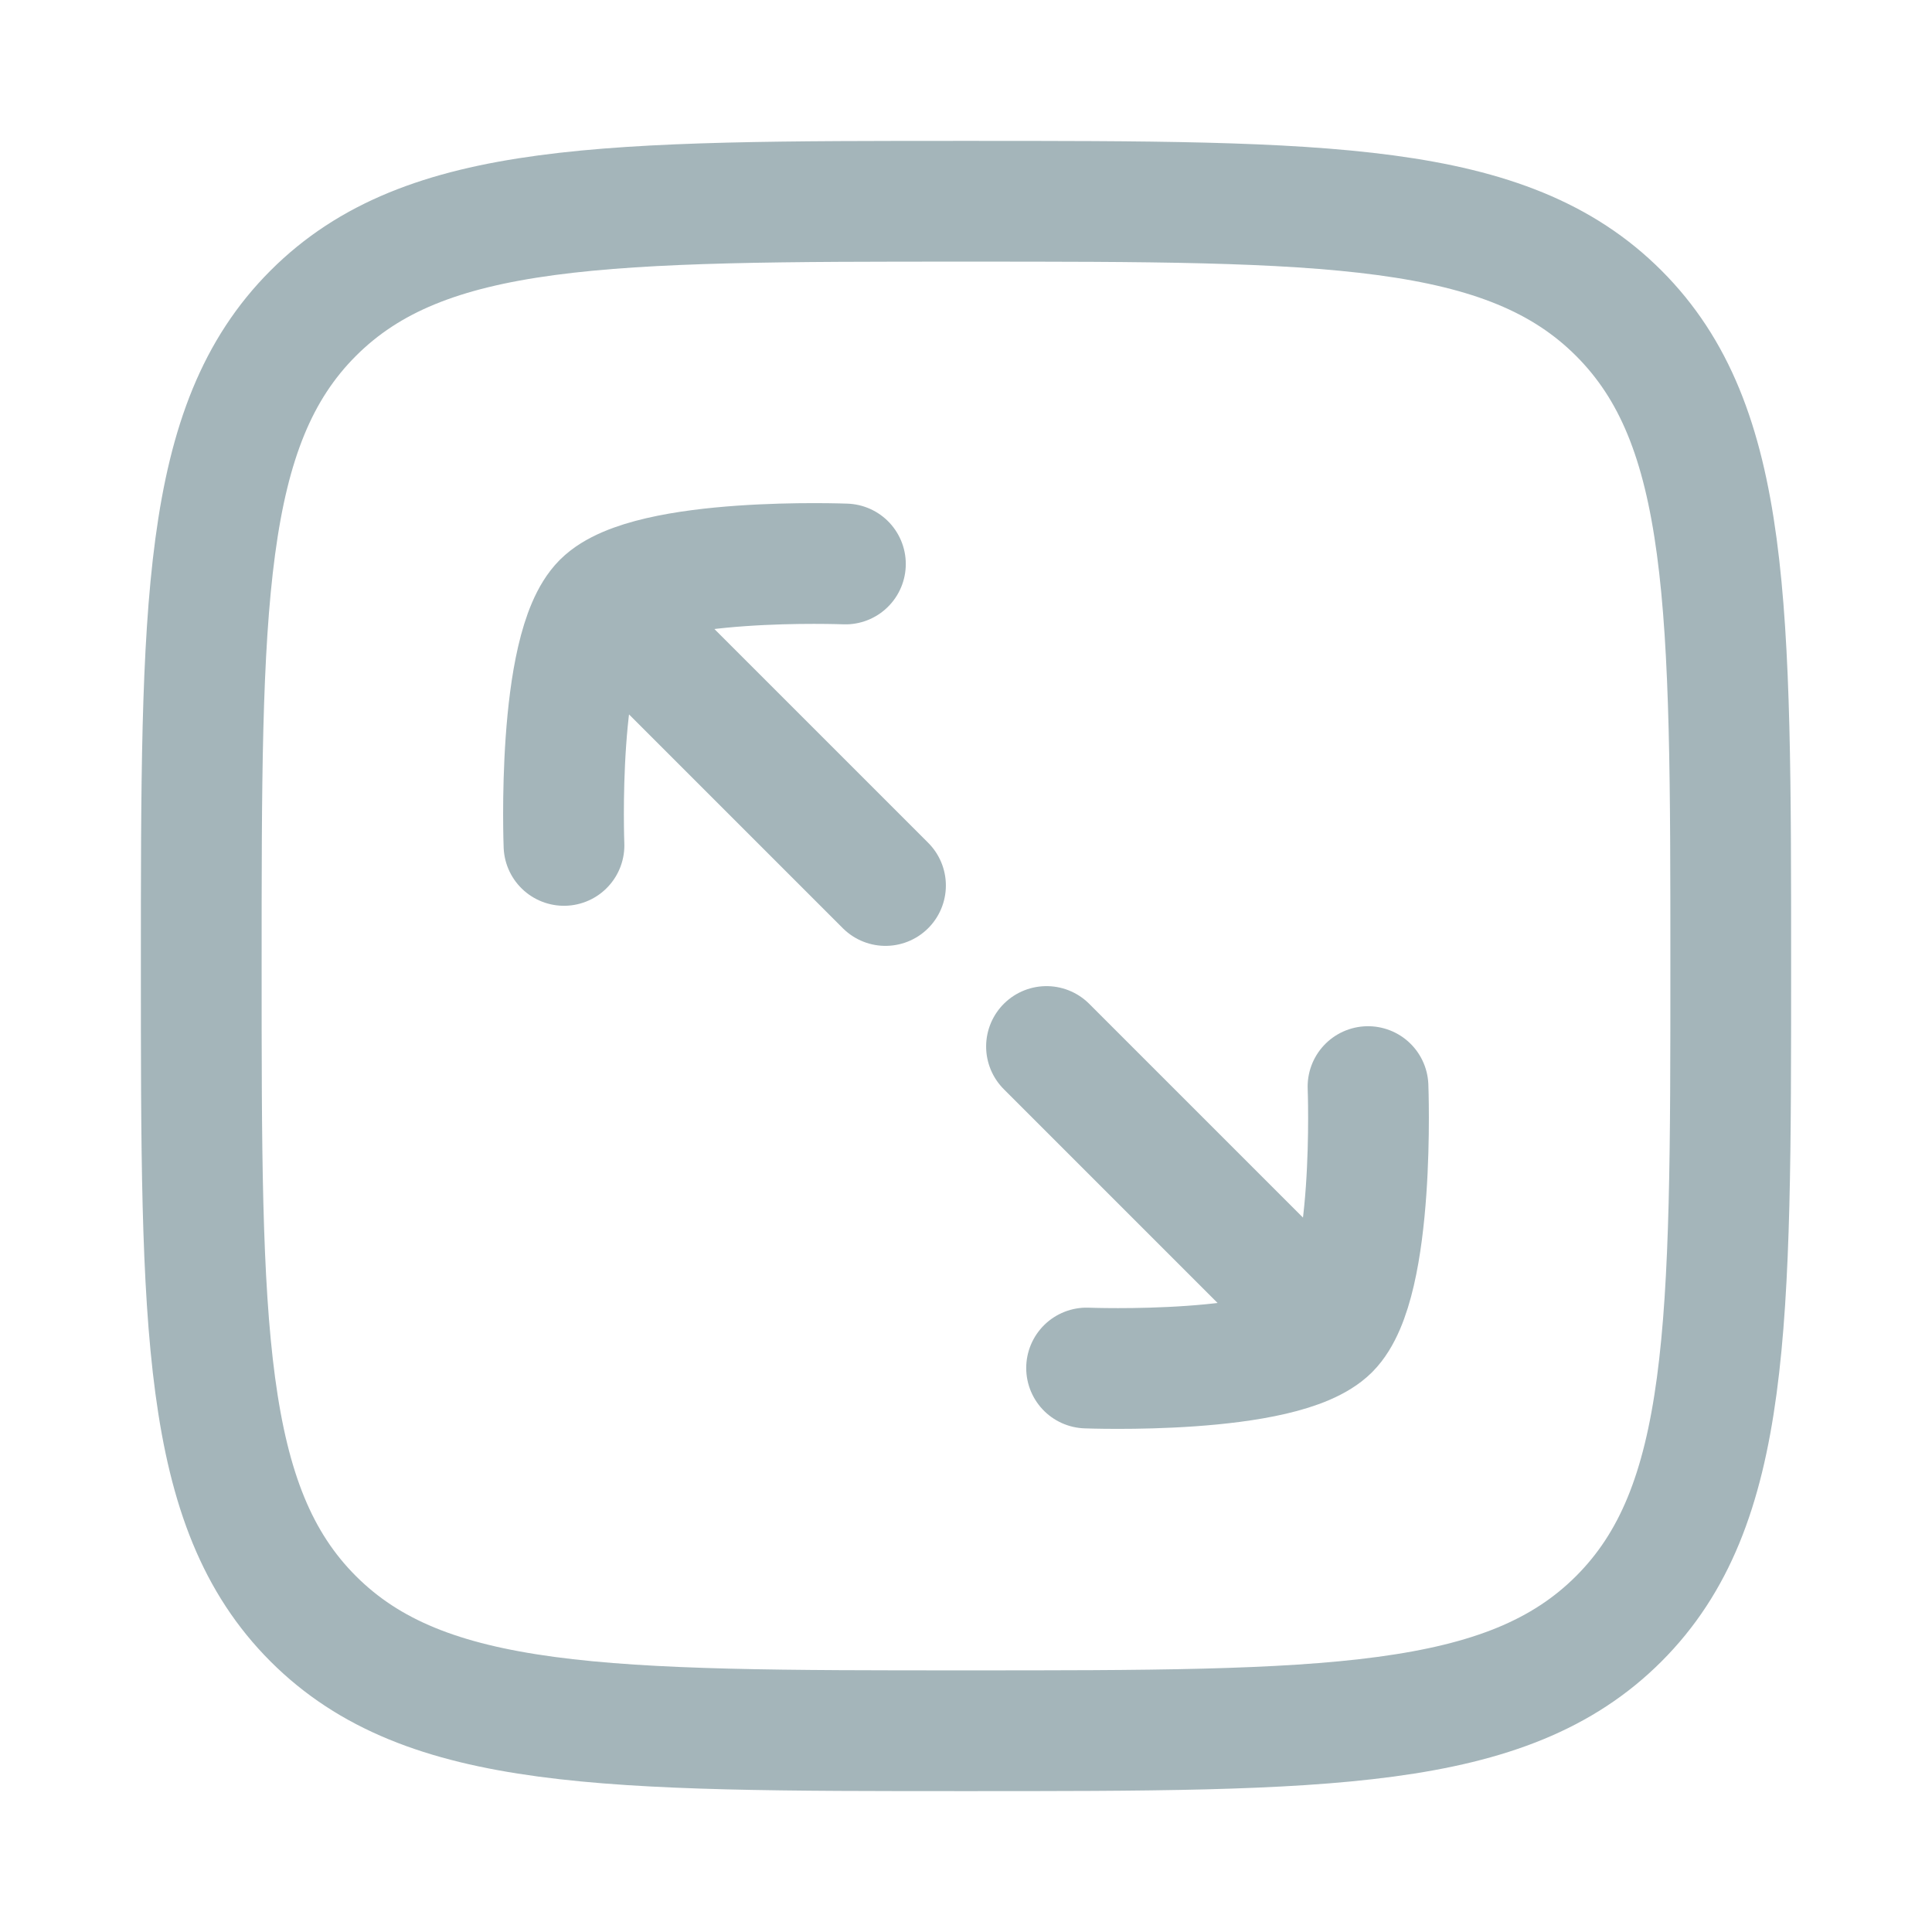 <svg width="24" height="24" viewBox="0 0 24 24" fill="none" xmlns="http://www.w3.org/2000/svg">
<path d="M16.515 16.515C17.09 15.94 16.994 13.498 16.994 13.498M16.515 16.515C15.94 17.09 13.498 16.994 13.498 16.994M16.515 16.515L13 13M7.485 7.485C8.06 6.91 10.502 7.006 10.502 7.006M7.485 7.485C6.91 8.06 7.006 10.502 7.006 10.502M7.485 7.485L11 11" stroke="#A4B5BA" stroke-width="1.5" stroke-linecap="round" stroke-linejoin="round"/>
<path d="M2.5 12C2.5 7.522 2.5 5.282 3.891 3.891C5.282 2.5 7.522 2.5 12 2.5C16.478 2.5 18.718 2.5 20.109 3.891C21.5 5.282 21.5 7.522 21.5 12C21.5 16.478 21.5 18.718 20.109 20.109C18.718 21.5 16.478 21.5 12 21.5C7.522 21.5 5.282 21.5 3.891 20.109C2.5 18.718 2.5 16.478 2.5 12Z" stroke="#A4B5BA" stroke-width="1.5"/>
</svg>
